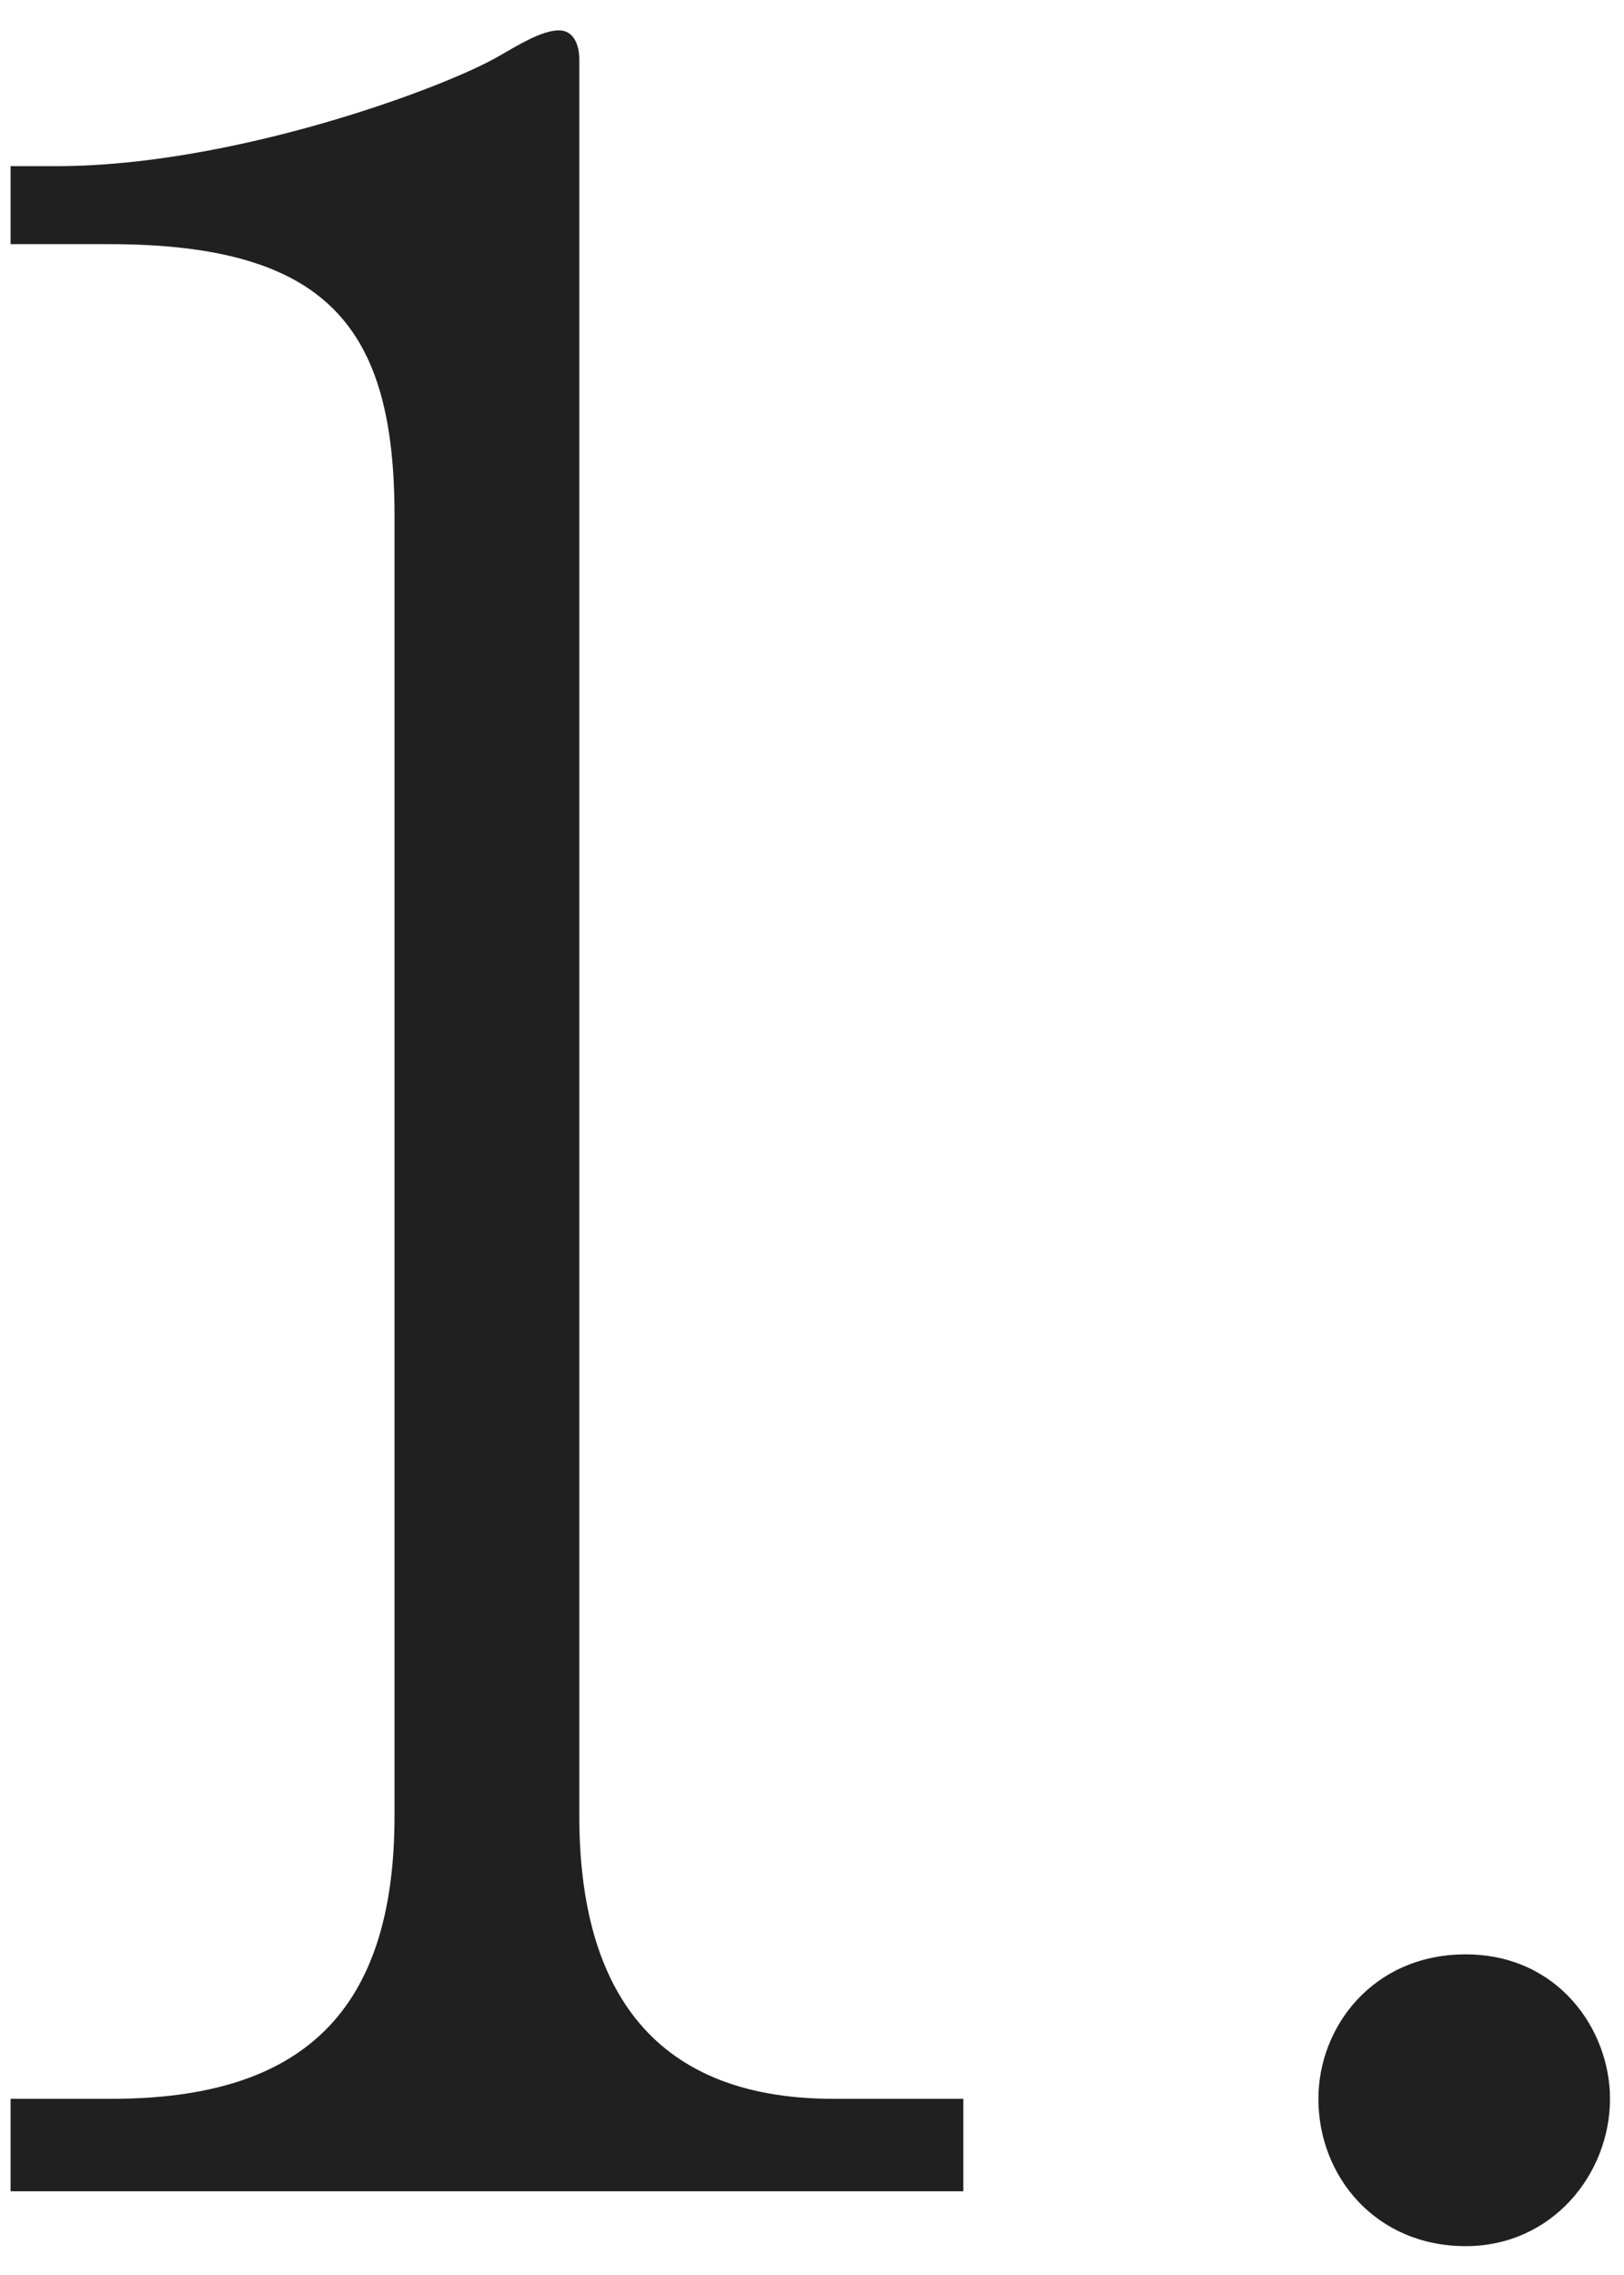 <svg width="45" height="63" viewBox="0 0 45 63" fill="none" xmlns="http://www.w3.org/2000/svg">
<path d="M26.692 60.681V58.121H23.093C17.892 58.121 16.052 54.841 16.052 50.281V1.641C16.052 1.241 15.893 0.841 15.492 0.841C15.012 0.841 14.373 1.241 13.812 1.561C12.293 2.441 6.453 4.601 1.573 4.601H0.293V6.761H3.013C9.093 6.761 10.932 9.081 10.932 14.281V50.281C10.932 55.721 8.373 58.121 3.093 58.121H0.293V60.681H26.692ZM44.612 58.121C44.612 56.201 43.172 54.121 40.612 54.121C38.053 54.121 36.532 56.121 36.532 58.121C36.532 60.281 38.133 62.201 40.612 62.201C43.013 62.201 44.612 60.201 44.612 58.121Z" fill="#202020"/>
</svg>
